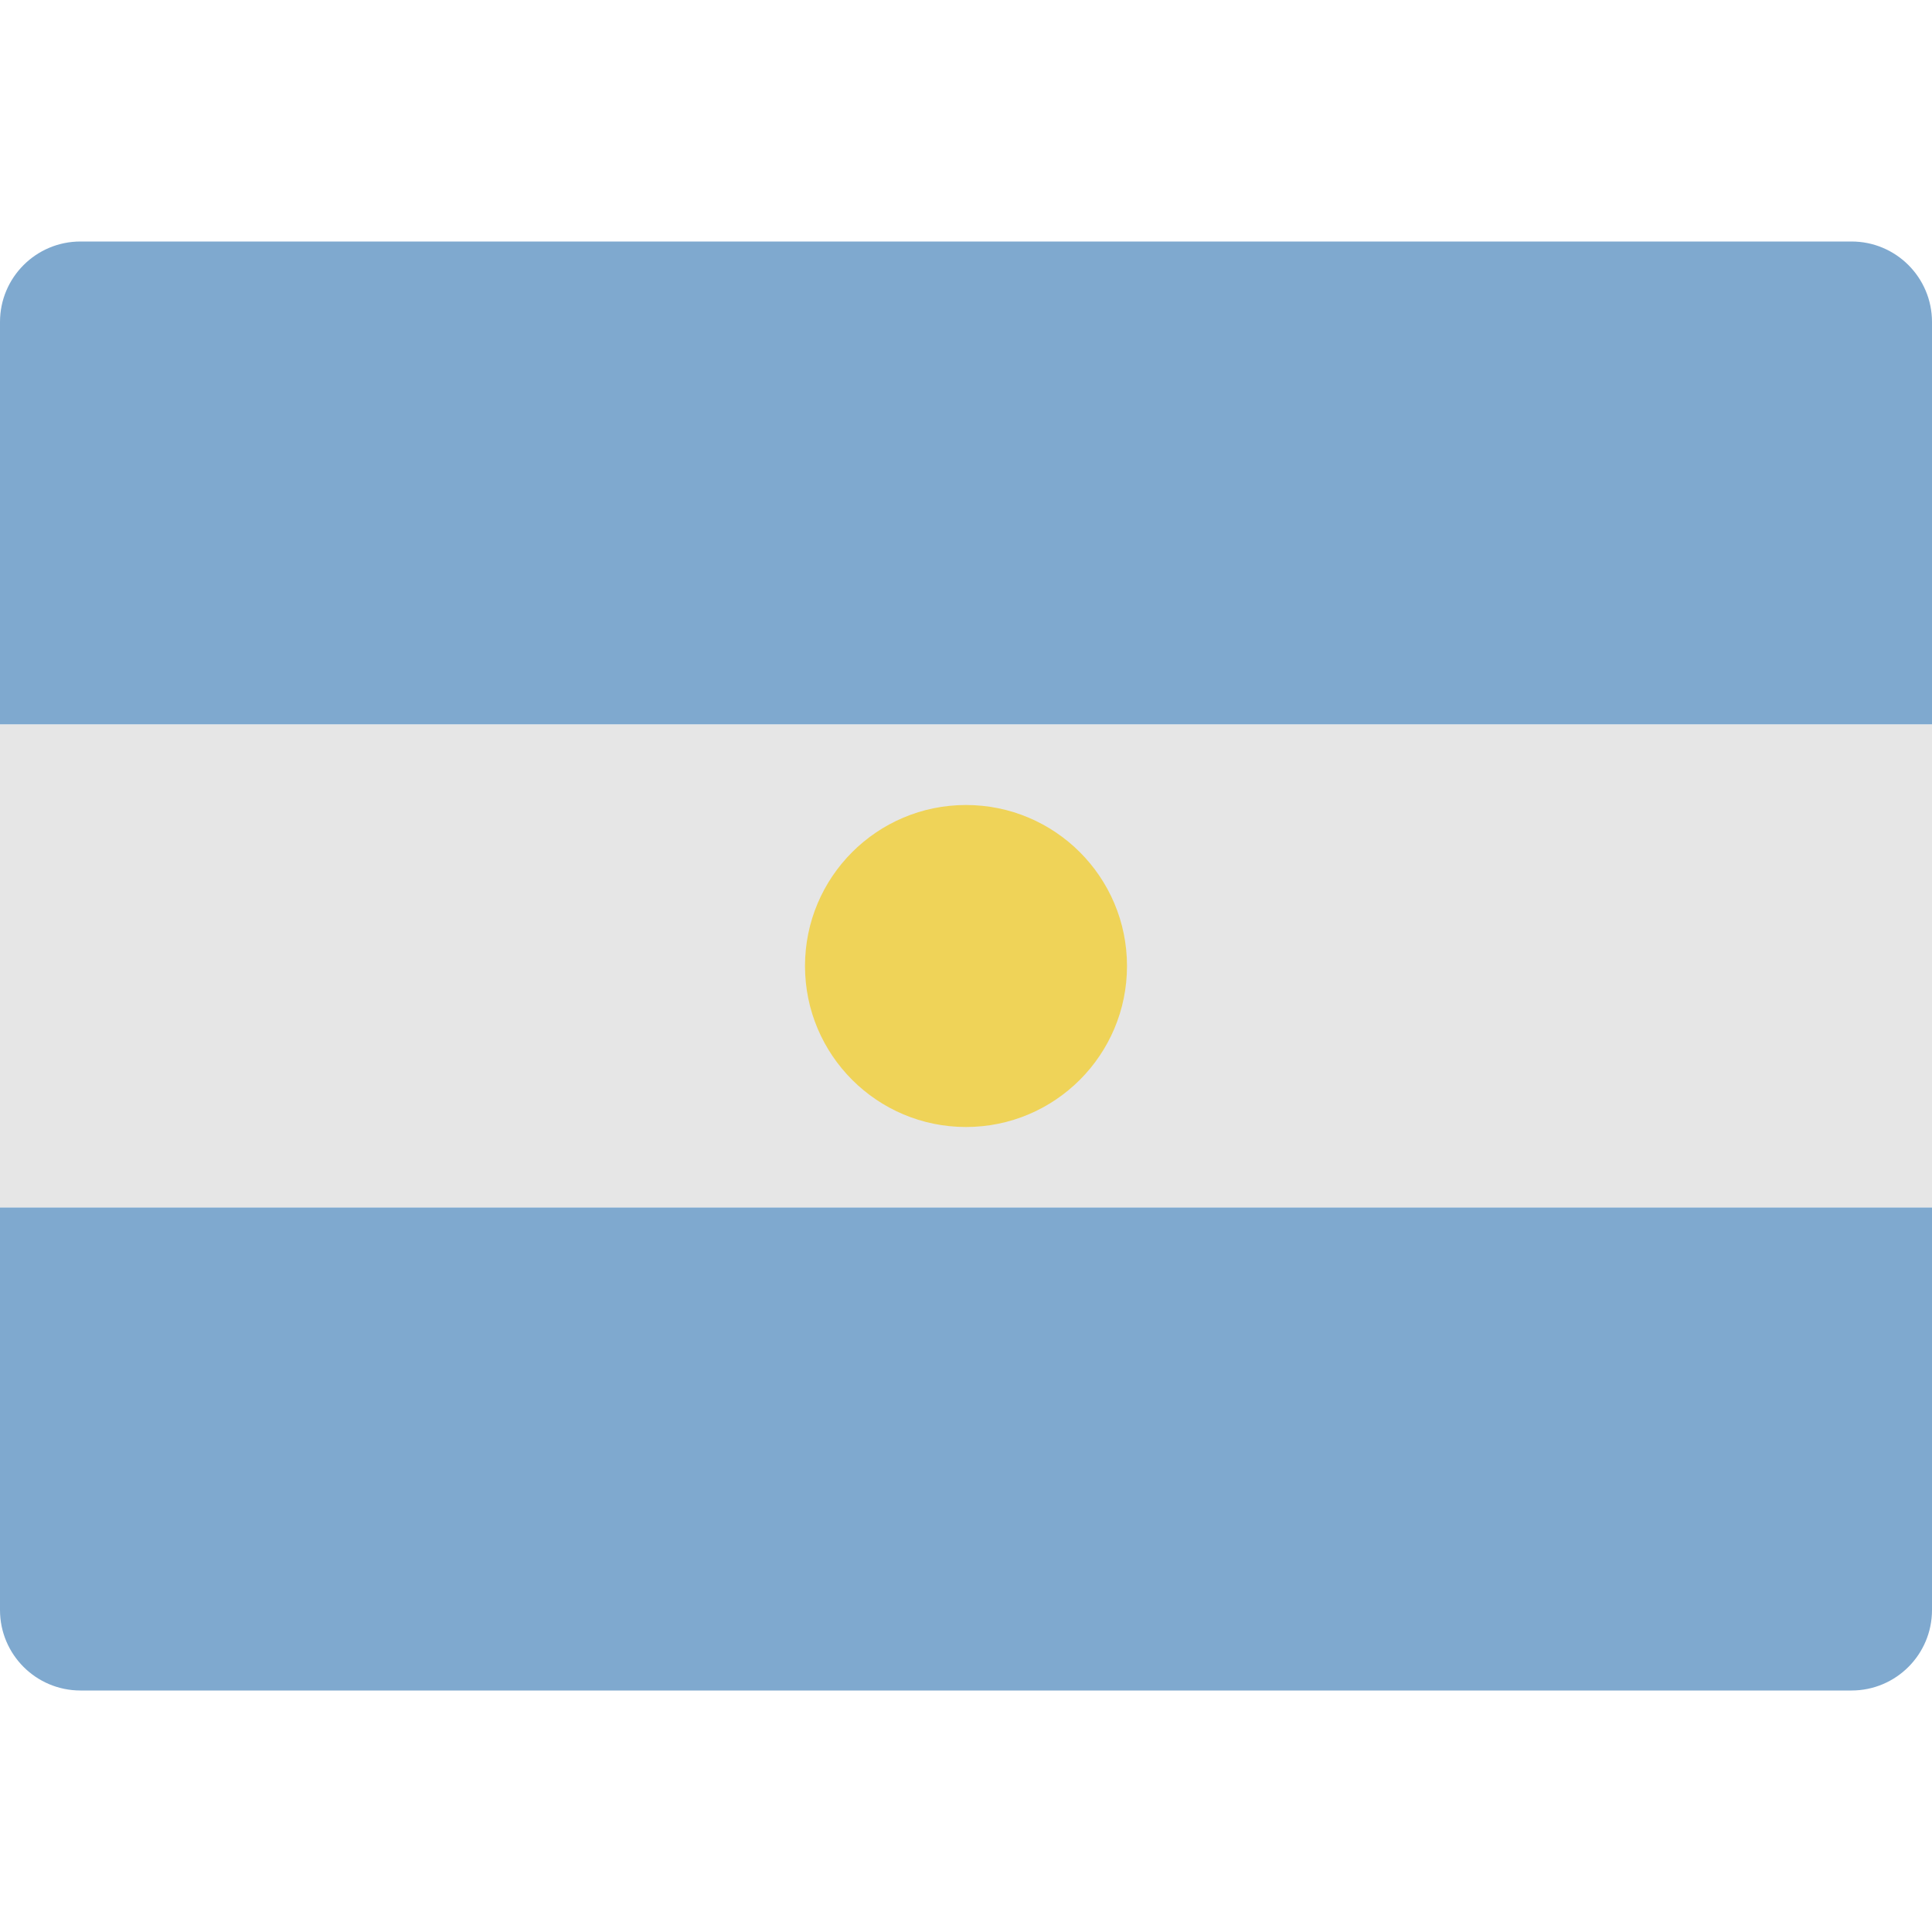 <svg xmlns="http://www.w3.org/2000/svg" viewBox="0 0 48 48" width="48" height="48"><g class="nc-icon-wrapper"><path fill="#7FA9CF" d="M48,18H0V8c0-1.105,0.895-2,2-2h44c1.105,0,2,0.895,2,2V18z"></path> <rect y="18" fill="#E6E6E6" width="48" height="12"></rect> <path fill="#7FA9CF" d="M48,40c0,1.105-0.895,2-2,2H2c-1.105,0-2-0.895-2-2V30h48V40z"></path> <path fill="#EFD358" d="M24,20c-2.209,0-4,1.791-4,4s1.791,4,4,4c2.209,0,4-1.791,4-4S26.209,20,24,20z"></path></g></svg>